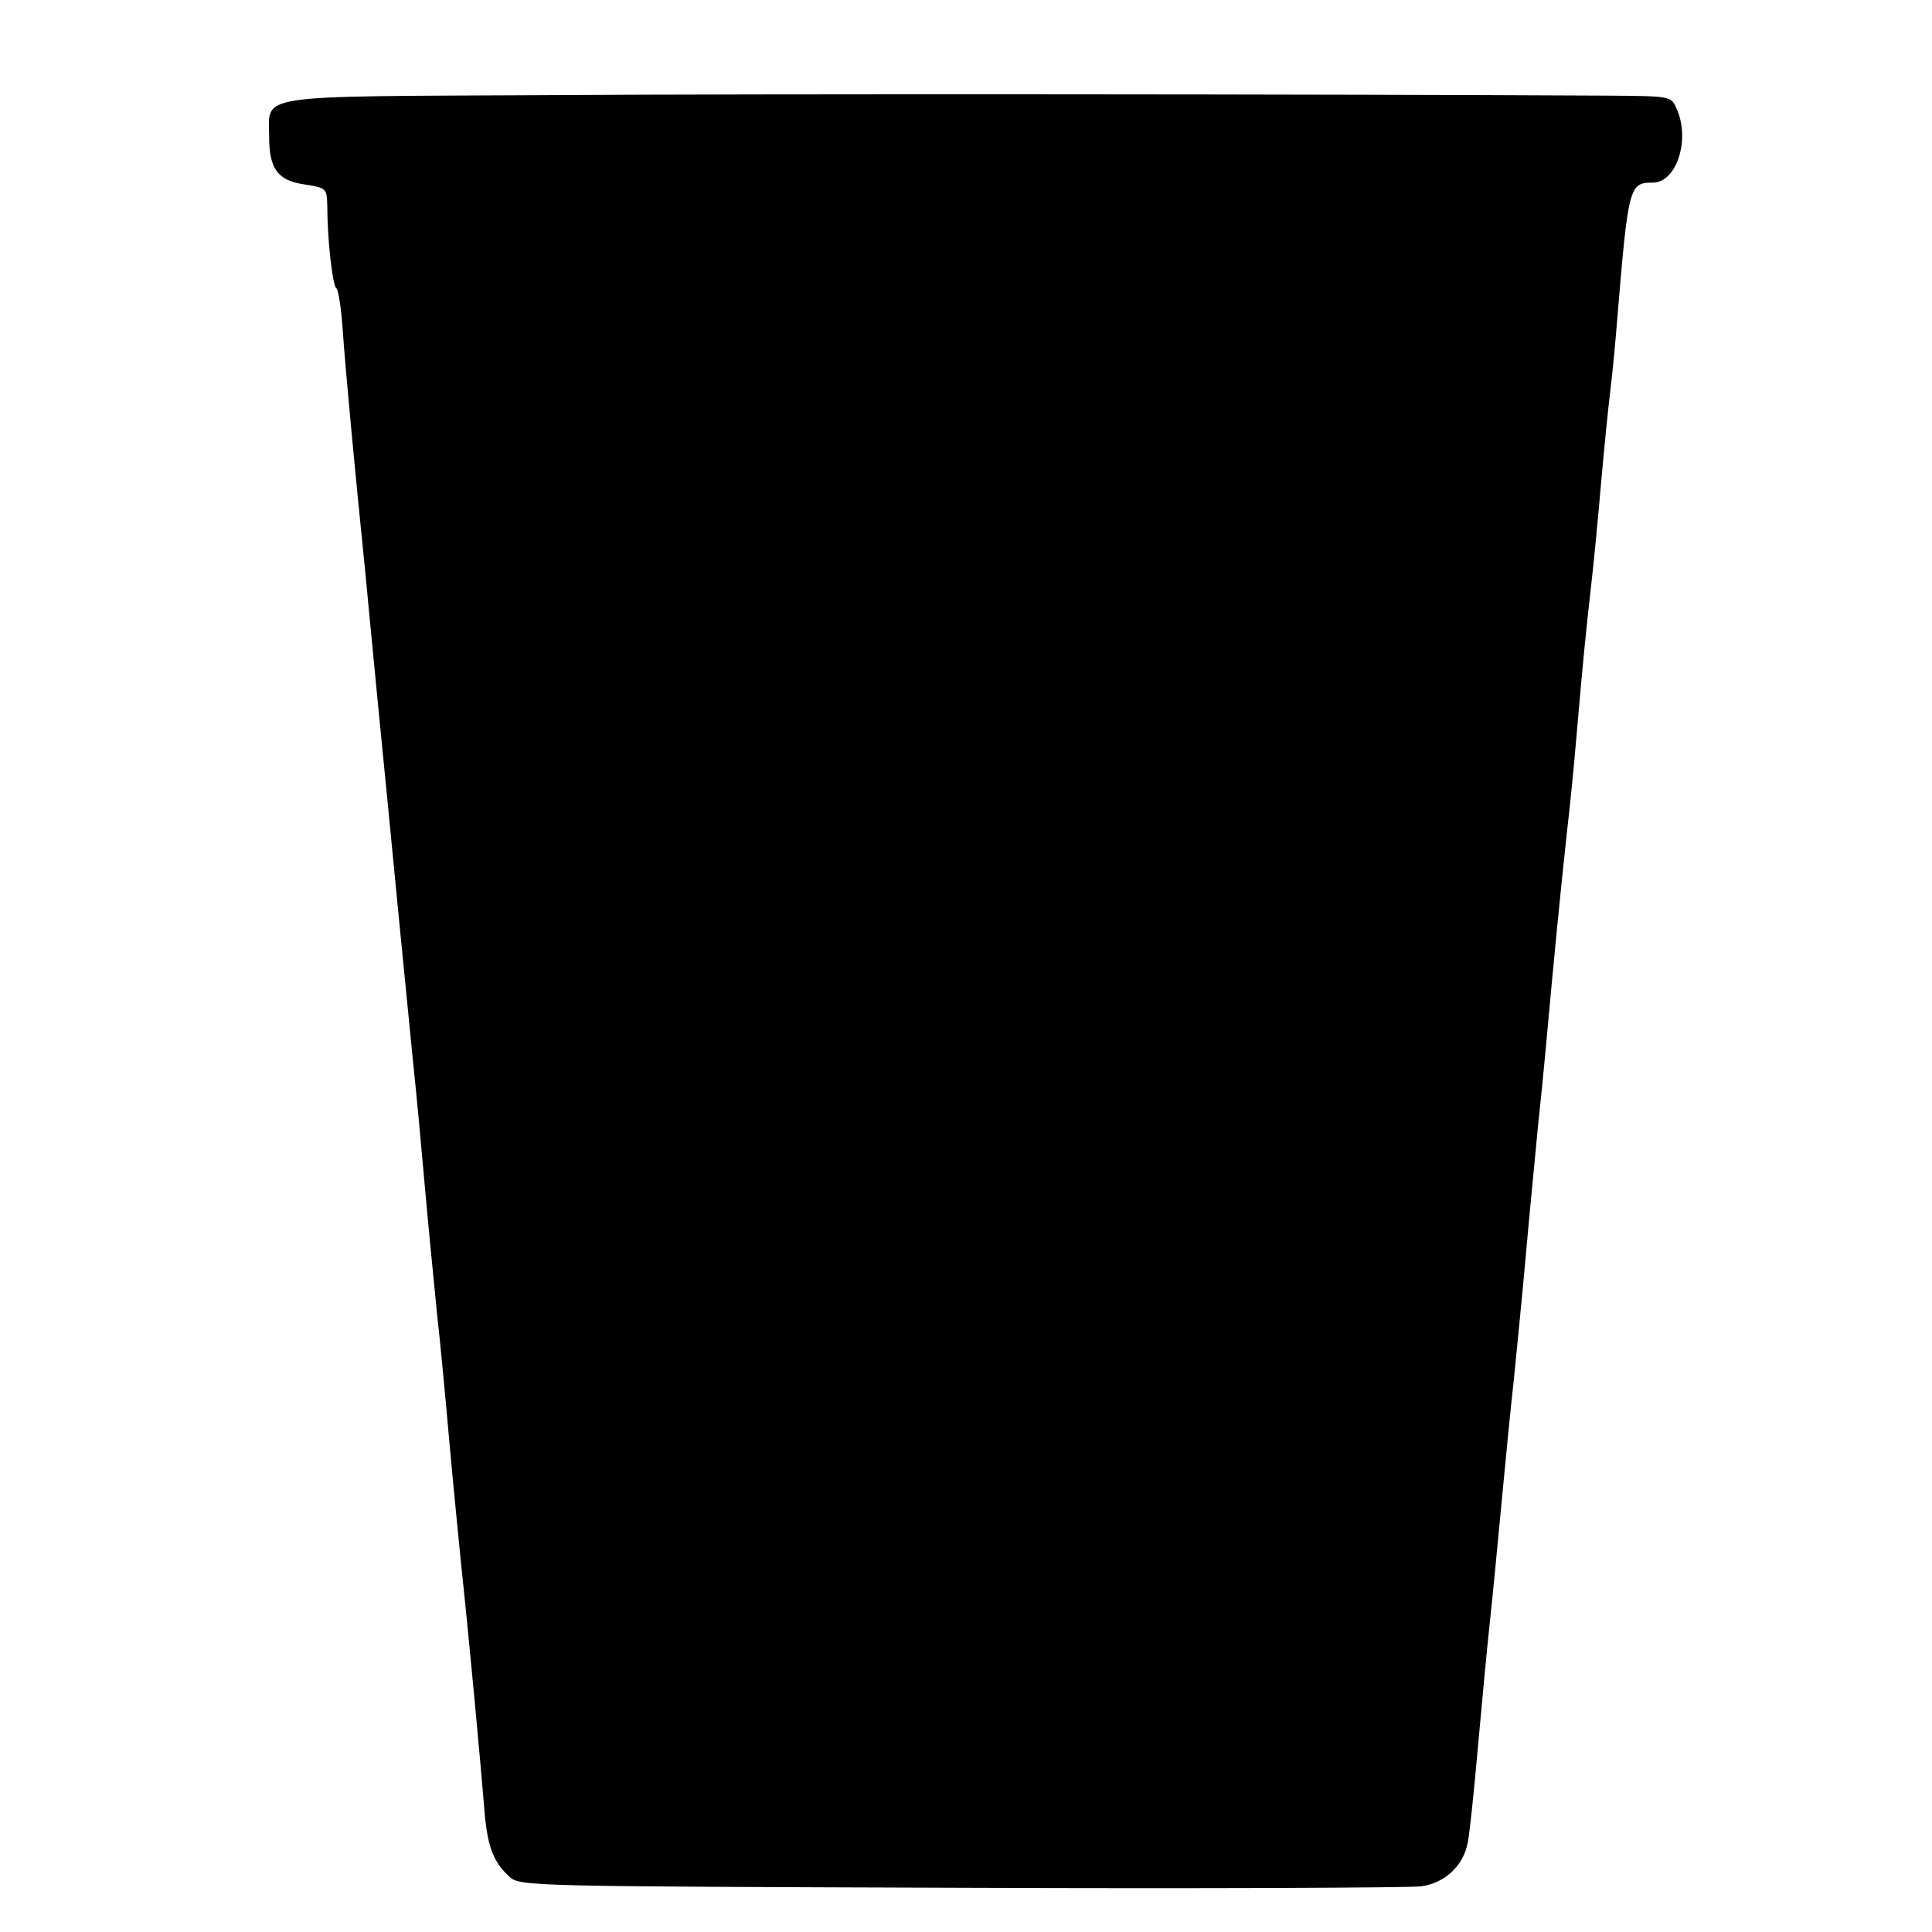 <?xml version="1.0" encoding="UTF-8" standalone="yes"?>
<svg version="1.0" xmlns="http://www.w3.org/2000/svg" width="100mm" height="100mm" viewBox="0 0 316 402" preserveAspectRatio="xMidYMid meet">
  <g transform="translate(0,402) scale(0.1,-0.1)" fill="#000000" stroke="none">
    <path d="M701 3822 c-610 -3 -571 3 -571 -86 0 -68 18 -92 75 -100 44 -7 45
-8 46 -44 0 -70 11 -167 19 -172 4 -3 10 -41 13 -85 5 -76 26 -300 47 -505 5
-52 16 -169 25 -260 9 -91 20 -205 25 -255 8 -84 27 -278 50 -510 6 -55 17
-174 25 -265 8 -91 20 -208 25 -260 6 -52 17 -169 25 -260 8 -91 20 -208 25
-260 17 -158 40 -410 47 -495 6 -85 18 -118 53 -150 22 -20 39 -20 939 -23
504 -2 935 0 958 3 50 7 88 43 97 91 4 19 13 107 21 197 8 89 19 207 25 262 6
55 17 170 25 255 8 85 19 198 25 250 5 52 17 169 25 260 8 91 20 210 25 265 6
55 13 127 16 160 16 177 31 330 44 450 6 50 15 140 20 200 14 163 19 211 30
310 6 50 15 146 21 215 6 69 15 159 20 200 5 41 11 107 14 145 23 278 25 285
74 285 50 0 79 91 49 155 -11 25 -12 25 -142 26 -554 3 -1776 4 -2215 1z"/>
  </g>
</svg>